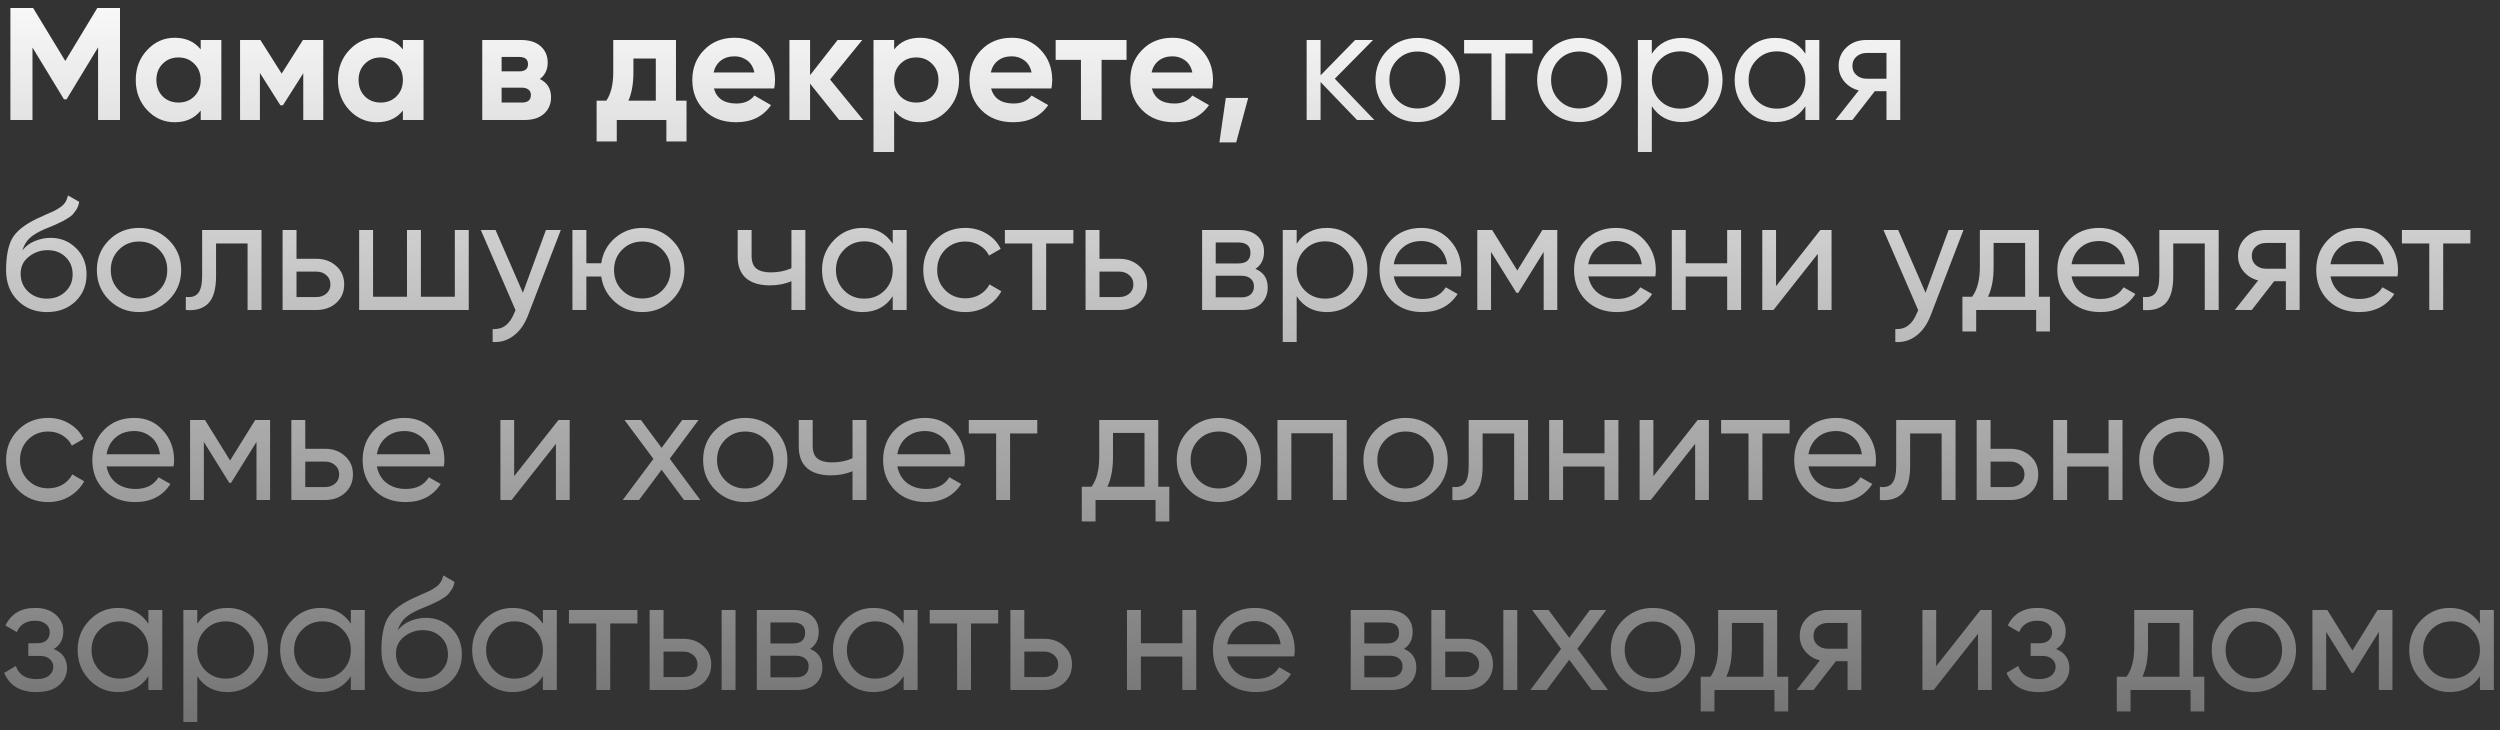 <?xml version="1.0" encoding="UTF-8"?> <svg xmlns="http://www.w3.org/2000/svg" width="250" height="73" viewBox="0 0 250 73" fill="none"><rect x="0" y="0" width="250" height="73" fill="#333333" stroke="none"/> <path d="M12 0.8V12H9.808V4.736L6.656 9.936H6.4L3.248 4.752V12H1.04V0.8H3.312L6.528 6.096L9.728 0.8H12ZM20.071 4H22.135V12H20.071V11.056C19.452 11.835 18.583 12.224 17.463 12.224C16.396 12.224 15.479 11.819 14.711 11.008C13.954 10.187 13.575 9.184 13.575 8C13.575 6.816 13.954 5.819 14.711 5.008C15.479 4.187 16.396 3.776 17.463 3.776C18.583 3.776 19.452 4.165 20.071 4.944V4ZM16.263 9.632C16.679 10.048 17.207 10.256 17.847 10.256C18.487 10.256 19.015 10.048 19.431 9.632C19.858 9.205 20.071 8.661 20.071 8C20.071 7.339 19.858 6.8 19.431 6.384C19.015 5.957 18.487 5.744 17.847 5.744C17.207 5.744 16.679 5.957 16.263 6.384C15.847 6.8 15.639 7.339 15.639 8C15.639 8.661 15.847 9.205 16.263 9.632ZM32.327 4V12H30.326V7.328L28.294 10.528H28.038L25.991 7.296V12H24.006V4H26.038L28.166 7.36L30.294 4H32.327ZM40.29 4H42.354V12H40.29V11.056C39.671 11.835 38.802 12.224 37.682 12.224C36.615 12.224 35.698 11.819 34.93 11.008C34.172 10.187 33.794 9.184 33.794 8C33.794 6.816 34.172 5.819 34.93 5.008C35.698 4.187 36.615 3.776 37.682 3.776C38.802 3.776 39.671 4.165 40.29 4.944V4ZM36.482 9.632C36.898 10.048 37.426 10.256 38.066 10.256C38.706 10.256 39.234 10.048 39.65 9.632C40.076 9.205 40.29 8.661 40.29 8C40.29 7.339 40.076 6.8 39.65 6.384C39.234 5.957 38.706 5.744 38.066 5.744C37.426 5.744 36.898 5.957 36.482 6.384C36.066 6.8 35.858 7.339 35.858 8C35.858 8.661 36.066 9.205 36.482 9.632ZM53.985 7.904C54.732 8.267 55.105 8.875 55.105 9.728C55.105 10.4 54.871 10.949 54.401 11.376C53.943 11.792 53.287 12 52.433 12H48.225V4H52.113C52.956 4 53.607 4.208 54.065 4.624C54.535 5.04 54.769 5.584 54.769 6.256C54.769 6.96 54.508 7.509 53.985 7.904ZM51.921 5.696H50.161V7.136H51.921C52.508 7.136 52.801 6.896 52.801 6.416C52.801 5.936 52.508 5.696 51.921 5.696ZM52.193 10.256C52.791 10.256 53.089 10 53.089 9.488C53.089 9.264 53.009 9.088 52.849 8.96C52.689 8.832 52.471 8.768 52.193 8.768H50.161V10.256H52.193ZM67.597 10.064H68.653V14.144H66.637V12H61.677V14.144H59.661V10.064H60.637C61.096 9.381 61.325 8.437 61.325 7.232V4H67.597V10.064ZM62.845 10.064H65.581V5.856H63.341V7.232C63.341 8.363 63.176 9.307 62.845 10.064ZM71.391 8.848C71.668 9.851 72.421 10.352 73.647 10.352C74.436 10.352 75.034 10.085 75.439 9.552L77.103 10.512C76.314 11.653 75.151 12.224 73.615 12.224C72.293 12.224 71.231 11.824 70.431 11.024C69.631 10.224 69.231 9.216 69.231 8C69.231 6.795 69.626 5.792 70.415 4.992C71.204 4.181 72.218 3.776 73.455 3.776C74.629 3.776 75.594 4.181 76.351 4.992C77.119 5.803 77.503 6.805 77.503 8C77.503 8.267 77.477 8.549 77.423 8.848H71.391ZM71.359 7.248H75.439C75.322 6.704 75.076 6.299 74.703 6.032C74.341 5.765 73.924 5.632 73.455 5.632C72.9 5.632 72.442 5.776 72.079 6.064C71.716 6.341 71.477 6.736 71.359 7.248ZM86.32 12H83.92L81.008 8.368V12H78.944V4H81.008V7.52L83.76 4H86.224L83.008 7.952L86.32 12ZM92.006 3.776C93.084 3.776 94.001 4.187 94.758 5.008C95.526 5.819 95.91 6.816 95.91 8C95.91 9.184 95.526 10.187 94.758 11.008C94.001 11.819 93.084 12.224 92.006 12.224C90.886 12.224 90.022 11.835 89.414 11.056V15.2H87.35V4H89.414V4.944C90.022 4.165 90.886 3.776 92.006 3.776ZM90.038 9.632C90.454 10.048 90.982 10.256 91.622 10.256C92.262 10.256 92.79 10.048 93.206 9.632C93.633 9.205 93.846 8.661 93.846 8C93.846 7.339 93.633 6.8 93.206 6.384C92.79 5.957 92.262 5.744 91.622 5.744C90.982 5.744 90.454 5.957 90.038 6.384C89.622 6.8 89.414 7.339 89.414 8C89.414 8.661 89.622 9.205 90.038 9.632ZM99.11 8.848C99.387 9.851 100.139 10.352 101.366 10.352C102.155 10.352 102.753 10.085 103.158 9.552L104.822 10.512C104.033 11.653 102.87 12.224 101.334 12.224C100.011 12.224 98.95 11.824 98.15 11.024C97.35 10.224 96.95 9.216 96.95 8C96.95 6.795 97.344 5.792 98.134 4.992C98.923 4.181 99.936 3.776 101.174 3.776C102.347 3.776 103.313 4.181 104.07 4.992C104.838 5.803 105.222 6.805 105.222 8C105.222 8.267 105.195 8.549 105.142 8.848H99.11ZM99.078 7.248H103.158C103.041 6.704 102.795 6.299 102.422 6.032C102.059 5.765 101.643 5.632 101.174 5.632C100.619 5.632 100.161 5.776 99.798 6.064C99.435 6.341 99.195 6.736 99.078 7.248ZM112.654 4V5.984H110.158V12H108.094V5.984H105.566V4H112.654ZM115.188 8.848C115.465 9.851 116.217 10.352 117.444 10.352C118.233 10.352 118.831 10.085 119.236 9.552L120.9 10.512C120.111 11.653 118.948 12.224 117.412 12.224C116.089 12.224 115.028 11.824 114.228 11.024C113.428 10.224 113.028 9.216 113.028 8C113.028 6.795 113.423 5.792 114.212 4.992C115.001 4.181 116.015 3.776 117.252 3.776C118.425 3.776 119.391 4.181 120.148 4.992C120.916 5.803 121.3 6.805 121.3 8C121.3 8.267 121.273 8.549 121.22 8.848H115.188ZM115.156 7.248H119.236C119.119 6.704 118.873 6.299 118.5 6.032C118.137 5.765 117.721 5.632 117.252 5.632C116.697 5.632 116.239 5.776 115.876 6.064C115.513 6.341 115.273 6.736 115.156 7.248ZM124.82 9.792L123.62 14.24H121.94L122.58 9.792H124.82ZM137.433 12H135.705L132.057 8.208V12H130.665V4H132.057V7.536L135.513 4H137.305L133.481 7.872L137.433 12ZM144.746 10.992C143.924 11.803 142.927 12.208 141.754 12.208C140.58 12.208 139.583 11.803 138.762 10.992C137.951 10.181 137.546 9.184 137.546 8C137.546 6.816 137.951 5.819 138.762 5.008C139.583 4.197 140.58 3.792 141.754 3.792C142.927 3.792 143.924 4.197 144.746 5.008C145.567 5.819 145.977 6.816 145.977 8C145.977 9.184 145.567 10.181 144.746 10.992ZM141.754 10.848C142.554 10.848 143.226 10.576 143.77 10.032C144.314 9.488 144.586 8.811 144.586 8C144.586 7.189 144.314 6.512 143.77 5.968C143.226 5.424 142.554 5.152 141.754 5.152C140.964 5.152 140.298 5.424 139.754 5.968C139.21 6.512 138.938 7.189 138.938 8C138.938 8.811 139.21 9.488 139.754 10.032C140.298 10.576 140.964 10.848 141.754 10.848ZM153.258 4V5.344H150.538V12H149.146V5.344H146.41V4H153.258ZM160.917 10.992C160.096 11.803 159.099 12.208 157.925 12.208C156.752 12.208 155.755 11.803 154.933 10.992C154.123 10.181 153.717 9.184 153.717 8C153.717 6.816 154.123 5.819 154.933 5.008C155.755 4.197 156.752 3.792 157.925 3.792C159.099 3.792 160.096 4.197 160.917 5.008C161.739 5.819 162.149 6.816 162.149 8C162.149 9.184 161.739 10.181 160.917 10.992ZM157.925 10.848C158.725 10.848 159.397 10.576 159.941 10.032C160.485 9.488 160.757 8.811 160.757 8C160.757 7.189 160.485 6.512 159.941 5.968C159.397 5.424 158.725 5.152 157.925 5.152C157.136 5.152 156.469 5.424 155.925 5.968C155.381 6.512 155.109 7.189 155.109 8C155.109 8.811 155.381 9.488 155.925 10.032C156.469 10.576 157.136 10.848 157.925 10.848ZM168.206 3.792C169.326 3.792 170.281 4.203 171.07 5.024C171.86 5.835 172.254 6.827 172.254 8C172.254 9.173 171.86 10.171 171.07 10.992C170.281 11.803 169.326 12.208 168.206 12.208C166.884 12.208 165.876 11.68 165.182 10.624V15.2H163.79V4H165.182V5.376C165.876 4.32 166.884 3.792 168.206 3.792ZM168.03 10.864C168.83 10.864 169.502 10.592 170.046 10.048C170.59 9.493 170.862 8.811 170.862 8C170.862 7.189 170.59 6.512 170.046 5.968C169.502 5.413 168.83 5.136 168.03 5.136C167.22 5.136 166.542 5.413 165.998 5.968C165.454 6.512 165.182 7.189 165.182 8C165.182 8.811 165.454 9.493 165.998 10.048C166.542 10.592 167.22 10.864 168.03 10.864ZM180.539 4H181.931V12H180.539V10.624C179.846 11.68 178.838 12.208 177.515 12.208C176.395 12.208 175.441 11.803 174.651 10.992C173.862 10.171 173.467 9.173 173.467 8C173.467 6.827 173.862 5.835 174.651 5.024C175.441 4.203 176.395 3.792 177.515 3.792C178.838 3.792 179.846 4.32 180.539 5.376V4ZM177.691 10.864C178.502 10.864 179.179 10.592 179.723 10.048C180.267 9.493 180.539 8.811 180.539 8C180.539 7.189 180.267 6.512 179.723 5.968C179.179 5.413 178.502 5.136 177.691 5.136C176.891 5.136 176.219 5.413 175.675 5.968C175.131 6.512 174.859 7.189 174.859 8C174.859 8.811 175.131 9.493 175.675 10.048C176.219 10.592 176.891 10.864 177.691 10.864ZM190.024 4V12H188.648V9.12H187.48L185.24 12H183.544L185.88 9.04C185.283 8.891 184.798 8.592 184.424 8.144C184.051 7.696 183.864 7.173 183.864 6.576C183.864 5.84 184.126 5.227 184.648 4.736C185.171 4.245 185.827 4 186.616 4H190.024ZM186.664 7.872H188.648V5.296H186.664C186.27 5.296 185.934 5.413 185.656 5.648C185.379 5.883 185.24 6.197 185.24 6.592C185.24 6.976 185.379 7.285 185.656 7.52C185.934 7.755 186.27 7.872 186.664 7.872ZM4.688 31.208C3.504 31.208 2.528 30.819 1.76 30.04C0.992 29.261 0.608 28.259 0.608 27.032C0.608 25.667 0.805 24.616 1.2 23.88C1.605 23.144 2.427 22.477 3.664 21.88C3.888 21.773 4.192 21.635 4.576 21.464C4.971 21.293 5.259 21.165 5.44 21.08C5.621 20.984 5.824 20.861 6.048 20.712C6.272 20.552 6.437 20.381 6.544 20.2C6.661 20.008 6.747 19.789 6.8 19.544L7.92 20.184C7.888 20.355 7.845 20.515 7.792 20.664C7.739 20.803 7.659 20.941 7.552 21.08C7.456 21.208 7.371 21.32 7.296 21.416C7.221 21.512 7.093 21.619 6.912 21.736C6.741 21.843 6.613 21.923 6.528 21.976C6.453 22.029 6.299 22.109 6.064 22.216C5.84 22.323 5.685 22.397 5.6 22.44C5.525 22.472 5.349 22.547 5.072 22.664C4.795 22.771 4.624 22.84 4.56 22.872C3.835 23.181 3.301 23.496 2.96 23.816C2.629 24.136 2.389 24.541 2.24 25.032C2.581 24.605 3.008 24.291 3.52 24.088C4.032 23.885 4.544 23.784 5.056 23.784C6.059 23.784 6.907 24.125 7.6 24.808C8.304 25.491 8.656 26.371 8.656 27.448C8.656 28.536 8.283 29.437 7.536 30.152C6.789 30.856 5.84 31.208 4.688 31.208ZM2.816 29.16C3.317 29.629 3.941 29.864 4.688 29.864C5.435 29.864 6.048 29.635 6.528 29.176C7.019 28.717 7.264 28.141 7.264 27.448C7.264 26.733 7.029 26.152 6.56 25.704C6.101 25.245 5.493 25.016 4.736 25.016C4.053 25.016 3.435 25.235 2.88 25.672C2.336 26.099 2.064 26.664 2.064 27.368C2.064 28.093 2.315 28.691 2.816 29.16ZM16.886 29.992C16.065 30.803 15.068 31.208 13.894 31.208C12.721 31.208 11.723 30.803 10.902 29.992C10.091 29.181 9.686 28.184 9.686 27C9.686 25.816 10.091 24.819 10.902 24.008C11.723 23.197 12.721 22.792 13.894 22.792C15.068 22.792 16.065 23.197 16.886 24.008C17.707 24.819 18.118 25.816 18.118 27C18.118 28.184 17.707 29.181 16.886 29.992ZM13.894 29.848C14.694 29.848 15.366 29.576 15.91 29.032C16.454 28.488 16.726 27.811 16.726 27C16.726 26.189 16.454 25.512 15.91 24.968C15.366 24.424 14.694 24.152 13.894 24.152C13.105 24.152 12.438 24.424 11.894 24.968C11.35 25.512 11.078 26.189 11.078 27C11.078 27.811 11.35 28.488 11.894 29.032C12.438 29.576 13.105 29.848 13.894 29.848ZM26.15 23V31H24.758V24.344H21.606V27.608C21.606 28.92 21.339 29.837 20.806 30.36C20.283 30.872 19.542 31.085 18.582 31V29.688C19.126 29.763 19.531 29.645 19.798 29.336C20.075 29.016 20.214 28.429 20.214 27.576V23H26.15ZM31.635 25.88C32.435 25.88 33.096 26.12 33.619 26.6C34.153 27.069 34.419 27.683 34.419 28.44C34.419 29.197 34.153 29.816 33.619 30.296C33.096 30.765 32.435 31 31.635 31H28.259V23H29.651V25.88H31.635ZM31.635 29.704C32.03 29.704 32.361 29.592 32.627 29.368C32.904 29.133 33.043 28.824 33.043 28.44C33.043 28.056 32.904 27.747 32.627 27.512C32.361 27.277 32.03 27.16 31.635 27.16H29.651V29.704H31.635ZM45.483 23H46.875V31H35.915V23H37.307V29.672H40.699V23H42.091V29.672H45.483V23ZM54.593 23H56.081L52.817 31.496C52.476 32.403 51.996 33.091 51.377 33.56C50.758 34.04 50.054 34.253 49.265 34.2V32.904C50.246 32.979 50.967 32.445 51.425 31.304L51.553 31.016L48.081 23H49.553L52.289 29.272L54.593 23ZM64.236 22.792C65.409 22.792 66.401 23.197 67.212 24.008C68.033 24.819 68.444 25.816 68.444 27C68.444 28.184 68.033 29.181 67.212 29.992C66.401 30.803 65.409 31.208 64.236 31.208C63.179 31.208 62.267 30.872 61.499 30.2C60.731 29.528 60.273 28.68 60.123 27.656H58.636V31H57.243V23H58.636V26.328H60.123C60.273 25.304 60.731 24.461 61.499 23.8C62.278 23.128 63.19 22.792 64.236 22.792ZM64.236 29.848C65.025 29.848 65.692 29.576 66.236 29.032C66.779 28.488 67.052 27.811 67.052 27C67.052 26.189 66.779 25.512 66.236 24.968C65.692 24.424 65.025 24.152 64.236 24.152C63.435 24.152 62.764 24.424 62.219 24.968C61.675 25.512 61.404 26.189 61.404 27C61.404 27.811 61.675 28.488 62.219 29.032C62.764 29.576 63.435 29.848 64.236 29.848ZM79.143 23H80.535V31H79.143V28.12C78.503 28.397 77.783 28.536 76.983 28.536C75.959 28.536 75.164 28.296 74.599 27.816C74.044 27.325 73.767 26.605 73.767 25.656V23H75.159V25.576C75.159 26.173 75.319 26.6 75.639 26.856C75.969 27.112 76.45 27.24 77.079 27.24C77.836 27.24 78.524 27.101 79.143 26.824V23ZM89.274 23H90.666V31H89.274V29.624C88.58 30.68 87.572 31.208 86.25 31.208C85.13 31.208 84.175 30.803 83.386 29.992C82.596 29.171 82.202 28.173 82.202 27C82.202 25.827 82.596 24.835 83.386 24.024C84.175 23.203 85.13 22.792 86.25 22.792C87.572 22.792 88.58 23.32 89.274 24.376V23ZM86.426 29.864C87.236 29.864 87.914 29.592 88.458 29.048C89.002 28.493 89.274 27.811 89.274 27C89.274 26.189 89.002 25.512 88.458 24.968C87.914 24.413 87.236 24.136 86.426 24.136C85.626 24.136 84.954 24.413 84.41 24.968C83.866 25.512 83.594 26.189 83.594 27C83.594 27.811 83.866 28.493 84.41 29.048C84.954 29.592 85.626 29.864 86.426 29.864ZM96.535 31.208C95.329 31.208 94.327 30.808 93.527 30.008C92.727 29.197 92.327 28.195 92.327 27C92.327 25.805 92.727 24.808 93.527 24.008C94.327 23.197 95.329 22.792 96.535 22.792C97.324 22.792 98.033 22.984 98.663 23.368C99.292 23.741 99.761 24.248 100.071 24.888L98.903 25.56C98.7 25.133 98.385 24.792 97.959 24.536C97.543 24.28 97.068 24.152 96.535 24.152C95.735 24.152 95.063 24.424 94.519 24.968C93.985 25.512 93.719 26.189 93.719 27C93.719 27.8 93.985 28.472 94.519 29.016C95.063 29.56 95.735 29.832 96.535 29.832C97.068 29.832 97.548 29.709 97.975 29.464C98.401 29.208 98.727 28.867 98.951 28.44L100.135 29.128C99.793 29.757 99.303 30.264 98.663 30.648C98.023 31.021 97.313 31.208 96.535 31.208ZM107.336 23V24.344H104.616V31H103.224V24.344H100.488V23H107.336ZM111.932 25.88C112.732 25.88 113.393 26.12 113.916 26.6C114.449 27.069 114.716 27.683 114.716 28.44C114.716 29.197 114.449 29.816 113.916 30.296C113.393 30.765 112.732 31 111.932 31H108.556V23H109.948V25.88H111.932ZM111.932 29.704C112.327 29.704 112.657 29.592 112.924 29.368C113.201 29.133 113.34 28.824 113.34 28.44C113.34 28.056 113.201 27.747 112.924 27.512C112.657 27.277 112.327 27.16 111.932 27.16H109.948V29.704H111.932ZM125.54 26.888C126.362 27.229 126.772 27.848 126.772 28.744C126.772 29.405 126.548 29.949 126.1 30.376C125.663 30.792 125.034 31 124.212 31H120.212V23H123.892C124.692 23 125.311 23.203 125.748 23.608C126.186 24.003 126.404 24.525 126.404 25.176C126.404 25.944 126.116 26.515 125.54 26.888ZM123.828 24.248H121.572V26.344H123.828C124.639 26.344 125.044 25.987 125.044 25.272C125.044 24.589 124.639 24.248 123.828 24.248ZM124.132 29.736C124.538 29.736 124.847 29.64 125.06 29.448C125.284 29.256 125.396 28.984 125.396 28.632C125.396 28.301 125.284 28.045 125.06 27.864C124.847 27.672 124.538 27.576 124.132 27.576H121.572V29.736H124.132ZM132.691 22.792C133.811 22.792 134.765 23.203 135.555 24.024C136.344 24.835 136.739 25.827 136.739 27C136.739 28.173 136.344 29.171 135.555 29.992C134.765 30.803 133.811 31.208 132.691 31.208C131.368 31.208 130.36 30.68 129.667 29.624V34.2H128.275V23H129.667V24.376C130.36 23.32 131.368 22.792 132.691 22.792ZM132.515 29.864C133.315 29.864 133.987 29.592 134.531 29.048C135.075 28.493 135.347 27.811 135.347 27C135.347 26.189 135.075 25.512 134.531 24.968C133.987 24.413 133.315 24.136 132.515 24.136C131.704 24.136 131.027 24.413 130.483 24.968C129.939 25.512 129.667 26.189 129.667 27C129.667 27.811 129.939 28.493 130.483 29.048C131.027 29.592 131.704 29.864 132.515 29.864ZM139.376 27.64C139.514 28.355 139.84 28.909 140.352 29.304C140.874 29.699 141.514 29.896 142.272 29.896C143.328 29.896 144.096 29.507 144.576 28.728L145.76 29.4C144.981 30.605 143.808 31.208 142.24 31.208C140.97 31.208 139.936 30.813 139.136 30.024C138.346 29.224 137.952 28.216 137.952 27C137.952 25.795 138.341 24.792 139.12 23.992C139.898 23.192 140.906 22.792 142.144 22.792C143.317 22.792 144.272 23.208 145.008 24.04C145.754 24.861 146.128 25.853 146.128 27.016C146.128 27.219 146.112 27.427 146.08 27.64H139.376ZM142.144 24.104C141.397 24.104 140.778 24.317 140.288 24.744C139.797 25.16 139.493 25.72 139.376 26.424H144.72C144.602 25.667 144.304 25.091 143.824 24.696C143.344 24.301 142.784 24.104 142.144 24.104ZM155.728 23V31H154.368V25.192L151.824 29.288H151.648L149.104 25.192V31H147.728V23H149.216L151.728 27.048L154.24 23H155.728ZM158.829 27.64C158.968 28.355 159.293 28.909 159.805 29.304C160.328 29.699 160.968 29.896 161.725 29.896C162.781 29.896 163.549 29.507 164.029 28.728L165.213 29.4C164.434 30.605 163.261 31.208 161.693 31.208C160.424 31.208 159.389 30.813 158.589 30.024C157.8 29.224 157.405 28.216 157.405 27C157.405 25.795 157.794 24.792 158.573 23.992C159.352 23.192 160.36 22.792 161.597 22.792C162.77 22.792 163.725 23.208 164.461 24.04C165.208 24.861 165.581 25.853 165.581 27.016C165.581 27.219 165.565 27.427 165.533 27.64H158.829ZM161.597 24.104C160.85 24.104 160.232 24.317 159.741 24.744C159.25 25.16 158.946 25.72 158.829 26.424H164.173C164.056 25.667 163.757 25.091 163.277 24.696C162.797 24.301 162.237 24.104 161.597 24.104ZM172.717 23H174.109V31H172.717V27.656H168.573V31H167.181V23H168.573V26.328H172.717V23ZM182.036 23H183.156V31H181.78V25.384L177.348 31H176.228V23H177.604V28.616L182.036 23ZM194.859 23H196.347L193.083 31.496C192.741 32.403 192.261 33.091 191.643 33.56C191.024 34.04 190.32 34.253 189.531 34.2V32.904C190.512 32.979 191.232 32.445 191.691 31.304L191.819 31.016L188.347 23H189.819L192.555 29.272L194.859 23ZM203.889 29.672H204.993V33.144H203.617V31H197.617V33.144H196.241V29.672H197.217C197.729 28.968 197.985 27.981 197.985 26.712V23H203.889V29.672ZM198.801 29.672H202.513V24.296H199.361V26.712C199.361 27.907 199.174 28.893 198.801 29.672ZM207.157 27.64C207.296 28.355 207.621 28.909 208.133 29.304C208.656 29.699 209.296 29.896 210.053 29.896C211.109 29.896 211.877 29.507 212.357 28.728L213.541 29.4C212.762 30.605 211.589 31.208 210.021 31.208C208.752 31.208 207.717 30.813 206.917 30.024C206.128 29.224 205.733 28.216 205.733 27C205.733 25.795 206.122 24.792 206.901 23.992C207.68 23.192 208.688 22.792 209.925 22.792C211.098 22.792 212.053 23.208 212.789 24.04C213.536 24.861 213.909 25.853 213.909 27.016C213.909 27.219 213.893 27.427 213.861 27.64H207.157ZM209.925 24.104C209.178 24.104 208.56 24.317 208.069 24.744C207.578 25.16 207.274 25.72 207.157 26.424H212.501C212.384 25.667 212.085 25.091 211.605 24.696C211.125 24.301 210.565 24.104 209.925 24.104ZM221.869 23V31H220.477V24.344H217.325V27.608C217.325 28.92 217.058 29.837 216.525 30.36C216.002 30.872 215.261 31.085 214.301 31V29.688C214.845 29.763 215.25 29.645 215.517 29.336C215.794 29.016 215.933 28.429 215.933 27.576V23H221.869ZM229.962 23V31H228.586V28.12H227.418L225.178 31H223.482L225.818 28.04C225.221 27.891 224.735 27.592 224.362 27.144C223.989 26.696 223.802 26.173 223.802 25.576C223.802 24.84 224.063 24.227 224.586 23.736C225.109 23.245 225.765 23 226.554 23H229.962ZM226.602 26.872H228.586V24.296H226.602C226.207 24.296 225.871 24.413 225.594 24.648C225.317 24.883 225.178 25.197 225.178 25.592C225.178 25.976 225.317 26.285 225.594 26.52C225.871 26.755 226.207 26.872 226.602 26.872ZM233.048 27.64C233.186 28.355 233.512 28.909 234.024 29.304C234.546 29.699 235.186 29.896 235.944 29.896C237 29.896 237.768 29.507 238.248 28.728L239.432 29.4C238.653 30.605 237.48 31.208 235.912 31.208C234.642 31.208 233.608 30.813 232.808 30.024C232.018 29.224 231.624 28.216 231.624 27C231.624 25.795 232.013 24.792 232.792 23.992C233.57 23.192 234.578 22.792 235.816 22.792C236.989 22.792 237.944 23.208 238.68 24.04C239.426 24.861 239.8 25.853 239.8 27.016C239.8 27.219 239.784 27.427 239.752 27.64H233.048ZM235.816 24.104C235.069 24.104 234.45 24.317 233.96 24.744C233.469 25.16 233.165 25.72 233.048 26.424H238.392C238.274 25.667 237.976 25.091 237.496 24.696C237.016 24.301 236.456 24.104 235.816 24.104ZM247.039 23V24.344H244.319V31H242.927V24.344H240.191V23H247.039ZM4.816 50.208C3.611 50.208 2.608 49.808 1.808 49.008C1.008 48.197 0.608 47.195 0.608 46C0.608 44.805 1.008 43.808 1.808 43.008C2.608 42.197 3.611 41.792 4.816 41.792C5.605 41.792 6.315 41.984 6.944 42.368C7.573 42.741 8.043 43.248 8.352 43.888L7.184 44.56C6.981 44.133 6.667 43.792 6.24 43.536C5.824 43.28 5.349 43.152 4.816 43.152C4.016 43.152 3.344 43.424 2.8 43.968C2.267 44.512 2 45.189 2 46C2 46.8 2.267 47.472 2.8 48.016C3.344 48.56 4.016 48.832 4.816 48.832C5.349 48.832 5.829 48.709 6.256 48.464C6.683 48.208 7.008 47.867 7.232 47.44L8.416 48.128C8.075 48.757 7.584 49.264 6.944 49.648C6.304 50.021 5.595 50.208 4.816 50.208ZM10.657 46.64C10.796 47.355 11.121 47.909 11.633 48.304C12.156 48.699 12.796 48.896 13.553 48.896C14.609 48.896 15.377 48.507 15.857 47.728L17.041 48.4C16.262 49.605 15.089 50.208 13.521 50.208C12.252 50.208 11.217 49.813 10.417 49.024C9.628 48.224 9.233 47.216 9.233 46C9.233 44.795 9.622 43.792 10.401 42.992C11.18 42.192 12.188 41.792 13.425 41.792C14.598 41.792 15.553 42.208 16.289 43.04C17.036 43.861 17.409 44.853 17.409 46.016C17.409 46.219 17.393 46.427 17.361 46.64H10.657ZM13.425 43.104C12.678 43.104 12.06 43.317 11.569 43.744C11.078 44.16 10.774 44.72 10.657 45.424H16.001C15.884 44.667 15.585 44.091 15.105 43.696C14.625 43.301 14.065 43.104 13.425 43.104ZM27.009 42V50H25.649V44.192L23.105 48.288H22.929L20.385 44.192V50H19.009V42H20.497L23.009 46.048L25.521 42H27.009ZM32.51 44.88C33.31 44.88 33.971 45.12 34.494 45.6C35.028 46.069 35.294 46.683 35.294 47.44C35.294 48.197 35.028 48.816 34.494 49.296C33.971 49.765 33.31 50 32.51 50H29.134V42H30.526V44.88H32.51ZM32.51 48.704C32.905 48.704 33.236 48.592 33.502 48.368C33.779 48.133 33.918 47.824 33.918 47.44C33.918 47.056 33.779 46.747 33.502 46.512C33.236 46.277 32.905 46.16 32.51 46.16H30.526V48.704H32.51ZM37.688 46.64C37.827 47.355 38.152 47.909 38.664 48.304C39.187 48.699 39.827 48.896 40.584 48.896C41.64 48.896 42.408 48.507 42.888 47.728L44.072 48.4C43.294 49.605 42.12 50.208 40.552 50.208C39.283 50.208 38.248 49.813 37.448 49.024C36.659 48.224 36.264 47.216 36.264 46C36.264 44.795 36.654 43.792 37.432 42.992C38.211 42.192 39.219 41.792 40.456 41.792C41.63 41.792 42.584 42.208 43.32 43.04C44.067 43.861 44.44 44.853 44.44 46.016C44.44 46.219 44.424 46.427 44.392 46.64H37.688ZM40.456 43.104C39.71 43.104 39.091 43.317 38.6 43.744C38.11 44.16 37.806 44.72 37.688 45.424H43.032C42.915 44.667 42.616 44.091 42.136 43.696C41.656 43.301 41.096 43.104 40.456 43.104ZM55.848 42H56.968V50H55.592V44.384L51.16 50H50.04V42H51.416V47.616L55.848 42ZM70.031 50H68.399L66.159 46.976L63.903 50H62.271L65.343 45.888L62.447 42H64.095L66.159 44.784L68.223 42H69.855L66.975 45.872L70.031 50ZM77.511 48.992C76.69 49.803 75.692 50.208 74.519 50.208C73.346 50.208 72.349 49.803 71.527 48.992C70.716 48.181 70.311 47.184 70.311 46C70.311 44.816 70.716 43.819 71.527 43.008C72.349 42.197 73.346 41.792 74.519 41.792C75.692 41.792 76.69 42.197 77.511 43.008C78.332 43.819 78.743 44.816 78.743 46C78.743 47.184 78.332 48.181 77.511 48.992ZM74.519 48.848C75.319 48.848 75.991 48.576 76.535 48.032C77.079 47.488 77.351 46.811 77.351 46C77.351 45.189 77.079 44.512 76.535 43.968C75.991 43.424 75.319 43.152 74.519 43.152C73.73 43.152 73.063 43.424 72.519 43.968C71.975 44.512 71.703 45.189 71.703 46C71.703 46.811 71.975 47.488 72.519 48.032C73.063 48.576 73.73 48.848 74.519 48.848ZM85.252 42H86.644V50H85.252V47.12C84.612 47.397 83.892 47.536 83.092 47.536C82.068 47.536 81.274 47.296 80.708 46.816C80.154 46.325 79.876 45.605 79.876 44.656V42H81.268V44.576C81.268 45.173 81.428 45.6 81.748 45.856C82.079 46.112 82.559 46.24 83.188 46.24C83.946 46.24 84.634 46.101 85.252 45.824V42ZM89.735 46.64C89.874 47.355 90.199 47.909 90.711 48.304C91.234 48.699 91.874 48.896 92.631 48.896C93.687 48.896 94.455 48.507 94.935 47.728L96.119 48.4C95.341 49.605 94.167 50.208 92.599 50.208C91.33 50.208 90.295 49.813 89.495 49.024C88.706 48.224 88.311 47.216 88.311 46C88.311 44.795 88.701 43.792 89.479 42.992C90.258 42.192 91.266 41.792 92.503 41.792C93.677 41.792 94.631 42.208 95.367 43.04C96.114 43.861 96.487 44.853 96.487 46.016C96.487 46.219 96.471 46.427 96.439 46.64H89.735ZM92.503 43.104C91.757 43.104 91.138 43.317 90.647 43.744C90.156 44.16 89.853 44.72 89.735 45.424H95.079C94.962 44.667 94.663 44.091 94.183 43.696C93.703 43.301 93.143 43.104 92.503 43.104ZM103.727 42V43.344H101.007V50H99.615V43.344H96.879V42H103.727ZM115.827 48.672H116.931V52.144H115.555V50H109.555V52.144H108.179V48.672H109.155C109.667 47.968 109.923 46.981 109.923 45.712V42H115.827V48.672ZM110.739 48.672H114.451V43.296H111.299V45.712C111.299 46.907 111.112 47.893 110.739 48.672ZM124.871 48.992C124.049 49.803 123.052 50.208 121.879 50.208C120.705 50.208 119.708 49.803 118.887 48.992C118.076 48.181 117.671 47.184 117.671 46C117.671 44.816 118.076 43.819 118.887 43.008C119.708 42.197 120.705 41.792 121.879 41.792C123.052 41.792 124.049 42.197 124.871 43.008C125.692 43.819 126.102 44.816 126.102 46C126.102 47.184 125.692 48.181 124.871 48.992ZM121.879 48.848C122.679 48.848 123.351 48.576 123.895 48.032C124.439 47.488 124.711 46.811 124.711 46C124.711 45.189 124.439 44.512 123.895 43.968C123.351 43.424 122.679 43.152 121.879 43.152C121.089 43.152 120.423 43.424 119.879 43.968C119.335 44.512 119.062 45.189 119.062 46C119.062 46.811 119.335 47.488 119.879 48.032C120.423 48.576 121.089 48.848 121.879 48.848ZM134.672 42V50H133.28V43.328H129.136V50H127.743V42H134.672ZM143.542 48.992C142.721 49.803 141.724 50.208 140.55 50.208C139.377 50.208 138.38 49.803 137.558 48.992C136.748 48.181 136.342 47.184 136.342 46C136.342 44.816 136.748 43.819 137.558 43.008C138.38 42.197 139.377 41.792 140.55 41.792C141.724 41.792 142.721 42.197 143.542 43.008C144.364 43.819 144.774 44.816 144.774 46C144.774 47.184 144.364 48.181 143.542 48.992ZM140.55 48.848C141.35 48.848 142.022 48.576 142.566 48.032C143.11 47.488 143.382 46.811 143.382 46C143.382 45.189 143.11 44.512 142.566 43.968C142.022 43.424 141.35 43.152 140.55 43.152C139.761 43.152 139.094 43.424 138.55 43.968C138.006 44.512 137.734 45.189 137.734 46C137.734 46.811 138.006 47.488 138.55 48.032C139.094 48.576 139.761 48.848 140.55 48.848ZM152.806 42V50H151.414V43.344H148.262V46.608C148.262 47.92 147.995 48.837 147.462 49.36C146.939 49.872 146.198 50.085 145.238 50V48.688C145.782 48.763 146.187 48.645 146.454 48.336C146.731 48.016 146.87 47.429 146.87 46.576V42H152.806ZM160.451 42H161.843V50H160.451V46.656H156.307V50H154.915V42H156.307V45.328H160.451V42ZM169.77 42H170.89V50H169.514V44.384L165.082 50H163.962V42H165.338V47.616L169.77 42ZM178.961 42V43.344H176.241V50H174.849V43.344H172.113V42H178.961ZM180.845 46.64C180.983 47.355 181.309 47.909 181.821 48.304C182.343 48.699 182.983 48.896 183.741 48.896C184.797 48.896 185.565 48.507 186.045 47.728L187.229 48.4C186.45 49.605 185.277 50.208 183.709 50.208C182.439 50.208 181.405 49.813 180.605 49.024C179.815 48.224 179.421 47.216 179.421 46C179.421 44.795 179.81 43.792 180.589 42.992C181.367 42.192 182.375 41.792 183.613 41.792C184.786 41.792 185.741 42.208 186.477 43.04C187.223 43.861 187.597 44.853 187.597 46.016C187.597 46.219 187.581 46.427 187.549 46.64H180.845ZM183.613 43.104C182.866 43.104 182.247 43.317 181.757 43.744C181.266 44.16 180.962 44.72 180.845 45.424H186.189C186.071 44.667 185.773 44.091 185.293 43.696C184.813 43.301 184.253 43.104 183.613 43.104ZM195.556 42V50H194.164V43.344H191.012V46.608C191.012 47.92 190.745 48.837 190.212 49.36C189.689 49.872 188.948 50.085 187.988 50V48.688C188.532 48.763 188.937 48.645 189.204 48.336C189.481 48.016 189.62 47.429 189.62 46.576V42H195.556ZM201.041 44.88C201.841 44.88 202.503 45.12 203.025 45.6C203.559 46.069 203.825 46.683 203.825 47.44C203.825 48.197 203.559 48.816 203.025 49.296C202.503 49.765 201.841 50 201.041 50H197.665V42H199.057V44.88H201.041ZM201.041 48.704C201.436 48.704 201.767 48.592 202.033 48.368C202.311 48.133 202.449 47.824 202.449 47.44C202.449 47.056 202.311 46.747 202.033 46.512C201.767 46.277 201.436 46.16 201.041 46.16H199.057V48.704H201.041ZM210.858 42H212.25V50H210.858V46.656H206.714V50H205.322V42H206.714V45.328H210.858V42ZM221.121 48.992C220.299 49.803 219.302 50.208 218.129 50.208C216.955 50.208 215.958 49.803 215.137 48.992C214.326 48.181 213.921 47.184 213.921 46C213.921 44.816 214.326 43.819 215.137 43.008C215.958 42.197 216.955 41.792 218.129 41.792C219.302 41.792 220.299 42.197 221.121 43.008C221.942 43.819 222.352 44.816 222.352 46C222.352 47.184 221.942 48.181 221.121 48.992ZM218.129 48.848C218.929 48.848 219.601 48.576 220.145 48.032C220.689 47.488 220.961 46.811 220.961 46C220.961 45.189 220.689 44.512 220.145 43.968C219.601 43.424 218.929 43.152 218.129 43.152C217.339 43.152 216.673 43.424 216.129 43.968C215.585 44.512 215.312 45.189 215.312 46C215.312 46.811 215.585 47.488 216.129 48.032C216.673 48.576 217.339 48.848 218.129 48.848ZM5.376 64.904C6.261 65.267 6.704 65.901 6.704 66.808C6.704 67.48 6.437 68.051 5.904 68.52C5.371 68.979 4.613 69.208 3.632 69.208C2.032 69.208 0.96 68.568 0.416 67.288L1.584 66.6C1.893 67.475 2.581 67.912 3.648 67.912C4.181 67.912 4.592 67.8 4.88 67.576C5.179 67.341 5.328 67.043 5.328 66.68C5.328 66.36 5.205 66.099 4.96 65.896C4.725 65.693 4.405 65.592 4 65.592H2.832V64.328H3.696C4.101 64.328 4.416 64.232 4.64 64.04C4.864 63.837 4.976 63.565 4.976 63.224C4.976 62.883 4.843 62.605 4.576 62.392C4.32 62.179 3.963 62.072 3.504 62.072C2.608 62.072 2 62.451 1.68 63.208L0.544 62.552C1.109 61.379 2.096 60.792 3.504 60.792C4.379 60.792 5.067 61.016 5.568 61.464C6.08 61.912 6.336 62.461 6.336 63.112C6.336 63.923 6.016 64.52 5.376 64.904ZM14.836 61H16.228V69H14.836V67.624C14.143 68.68 13.135 69.208 11.812 69.208C10.692 69.208 9.738 68.803 8.948 67.992C8.159 67.171 7.764 66.173 7.764 65C7.764 63.827 8.159 62.835 8.948 62.024C9.738 61.203 10.692 60.792 11.812 60.792C13.135 60.792 14.143 61.32 14.836 62.376V61ZM11.988 67.864C12.799 67.864 13.476 67.592 14.02 67.048C14.564 66.493 14.836 65.811 14.836 65C14.836 64.189 14.564 63.512 14.02 62.968C13.476 62.413 12.799 62.136 11.988 62.136C11.188 62.136 10.516 62.413 9.972 62.968C9.428 63.512 9.156 64.189 9.156 65C9.156 65.811 9.428 66.493 9.972 67.048C10.516 67.592 11.188 67.864 11.988 67.864ZM22.753 60.792C23.873 60.792 24.828 61.203 25.617 62.024C26.407 62.835 26.801 63.827 26.801 65C26.801 66.173 26.407 67.171 25.617 67.992C24.828 68.803 23.873 69.208 22.753 69.208C21.431 69.208 20.423 68.68 19.729 67.624V72.2H18.337V61H19.729V62.376C20.423 61.32 21.431 60.792 22.753 60.792ZM22.577 67.864C23.377 67.864 24.049 67.592 24.593 67.048C25.137 66.493 25.409 65.811 25.409 65C25.409 64.189 25.137 63.512 24.593 62.968C24.049 62.413 23.377 62.136 22.577 62.136C21.767 62.136 21.089 62.413 20.545 62.968C20.001 63.512 19.729 64.189 19.729 65C19.729 65.811 20.001 66.493 20.545 67.048C21.089 67.592 21.767 67.864 22.577 67.864ZM35.086 61H36.478V69H35.086V67.624C34.393 68.68 33.385 69.208 32.062 69.208C30.942 69.208 29.988 68.803 29.198 67.992C28.409 67.171 28.014 66.173 28.014 65C28.014 63.827 28.409 62.835 29.198 62.024C29.988 61.203 30.942 60.792 32.062 60.792C33.385 60.792 34.393 61.32 35.086 62.376V61ZM32.238 67.864C33.049 67.864 33.726 67.592 34.27 67.048C34.814 66.493 35.086 65.811 35.086 65C35.086 64.189 34.814 63.512 34.27 62.968C33.726 62.413 33.049 62.136 32.238 62.136C31.438 62.136 30.766 62.413 30.222 62.968C29.678 63.512 29.406 64.189 29.406 65C29.406 65.811 29.678 66.493 30.222 67.048C30.766 67.592 31.438 67.864 32.238 67.864ZM42.219 69.208C41.035 69.208 40.059 68.819 39.291 68.04C38.523 67.261 38.139 66.259 38.139 65.032C38.139 63.667 38.337 62.616 38.731 61.88C39.137 61.144 39.958 60.477 41.195 59.88C41.419 59.773 41.723 59.635 42.107 59.464C42.502 59.293 42.79 59.165 42.971 59.08C43.153 58.984 43.355 58.861 43.579 58.712C43.803 58.552 43.969 58.381 44.075 58.2C44.193 58.008 44.278 57.789 44.331 57.544L45.451 58.184C45.419 58.355 45.377 58.515 45.323 58.664C45.27 58.803 45.19 58.941 45.083 59.08C44.987 59.208 44.902 59.32 44.827 59.416C44.753 59.512 44.625 59.619 44.443 59.736C44.273 59.843 44.145 59.923 44.059 59.976C43.985 60.029 43.83 60.109 43.595 60.216C43.371 60.323 43.217 60.397 43.131 60.44C43.057 60.472 42.881 60.547 42.603 60.664C42.326 60.771 42.155 60.84 42.091 60.872C41.366 61.181 40.833 61.496 40.491 61.816C40.161 62.136 39.921 62.541 39.771 63.032C40.113 62.605 40.539 62.291 41.051 62.088C41.563 61.885 42.075 61.784 42.587 61.784C43.59 61.784 44.438 62.125 45.131 62.808C45.835 63.491 46.187 64.371 46.187 65.448C46.187 66.536 45.814 67.437 45.067 68.152C44.321 68.856 43.371 69.208 42.219 69.208ZM40.347 67.16C40.849 67.629 41.473 67.864 42.219 67.864C42.966 67.864 43.579 67.635 44.059 67.176C44.55 66.717 44.795 66.141 44.795 65.448C44.795 64.733 44.561 64.152 44.091 63.704C43.633 63.245 43.025 63.016 42.267 63.016C41.585 63.016 40.966 63.235 40.411 63.672C39.867 64.099 39.595 64.664 39.595 65.368C39.595 66.093 39.846 66.691 40.347 67.16ZM54.289 61H55.681V69H54.289V67.624C53.596 68.68 52.588 69.208 51.265 69.208C50.145 69.208 49.191 68.803 48.401 67.992C47.612 67.171 47.217 66.173 47.217 65C47.217 63.827 47.612 62.835 48.401 62.024C49.191 61.203 50.145 60.792 51.265 60.792C52.588 60.792 53.596 61.32 54.289 62.376V61ZM51.441 67.864C52.252 67.864 52.929 67.592 53.473 67.048C54.017 66.493 54.289 65.811 54.289 65C54.289 64.189 54.017 63.512 53.473 62.968C52.929 62.413 52.252 62.136 51.441 62.136C50.641 62.136 49.969 62.413 49.425 62.968C48.881 63.512 48.609 64.189 48.609 65C48.609 65.811 48.881 66.493 49.425 67.048C49.969 67.592 50.641 67.864 51.441 67.864ZM63.742 61V62.344H61.022V69H59.63V62.344H56.894V61H63.742ZM68.338 63.88C69.138 63.88 69.8 64.12 70.322 64.6C70.856 65.069 71.122 65.683 71.122 66.44C71.122 67.197 70.856 67.816 70.322 68.296C69.8 68.765 69.138 69 68.338 69H64.962V61H66.354V63.88H68.338ZM72.162 61H73.554V69H72.162V61ZM68.338 67.704C68.733 67.704 69.064 67.592 69.33 67.368C69.608 67.133 69.746 66.824 69.746 66.44C69.746 66.056 69.608 65.747 69.33 65.512C69.064 65.277 68.733 65.16 68.338 65.16H66.354V67.704H68.338ZM81.009 64.888C81.83 65.229 82.241 65.848 82.241 66.744C82.241 67.405 82.017 67.949 81.569 68.376C81.132 68.792 80.502 69 79.681 69H75.681V61H79.361C80.161 61 80.78 61.203 81.217 61.608C81.654 62.003 81.873 62.525 81.873 63.176C81.873 63.944 81.585 64.515 81.009 64.888ZM79.297 62.248H77.041V64.344H79.297C80.108 64.344 80.513 63.987 80.513 63.272C80.513 62.589 80.108 62.248 79.297 62.248ZM79.601 67.736C80.006 67.736 80.316 67.64 80.529 67.448C80.753 67.256 80.865 66.984 80.865 66.632C80.865 66.301 80.753 66.045 80.529 65.864C80.316 65.672 80.006 65.576 79.601 65.576H77.041V67.736H79.601ZM90.368 61H91.76V69H90.368V67.624C89.674 68.68 88.666 69.208 87.344 69.208C86.224 69.208 85.269 68.803 84.48 67.992C83.69 67.171 83.296 66.173 83.296 65C83.296 63.827 83.69 62.835 84.48 62.024C85.269 61.203 86.224 60.792 87.344 60.792C88.666 60.792 89.674 61.32 90.368 62.376V61ZM87.519 67.864C88.33 67.864 89.007 67.592 89.552 67.048C90.096 66.493 90.368 65.811 90.368 65C90.368 64.189 90.096 63.512 89.552 62.968C89.007 62.413 88.33 62.136 87.519 62.136C86.719 62.136 86.047 62.413 85.504 62.968C84.96 63.512 84.688 64.189 84.688 65C84.688 65.811 84.96 66.493 85.504 67.048C86.047 67.592 86.719 67.864 87.519 67.864ZM99.82 61V62.344H97.1V69H95.709V62.344H92.972V61H99.82ZM104.416 63.88C105.216 63.88 105.878 64.12 106.4 64.6C106.934 65.069 107.2 65.683 107.2 66.44C107.2 67.197 106.934 67.816 106.4 68.296C105.878 68.765 105.216 69 104.416 69H101.04V61H102.432V63.88H104.416ZM104.416 67.704C104.811 67.704 105.142 67.592 105.408 67.368C105.686 67.133 105.824 66.824 105.824 66.44C105.824 66.056 105.686 65.747 105.408 65.512C105.142 65.277 104.811 65.16 104.416 65.16H102.432V67.704H104.416ZM118.233 61H119.625V69H118.233V65.656H114.089V69H112.697V61H114.089V64.328H118.233V61ZM122.72 65.64C122.858 66.355 123.184 66.909 123.696 67.304C124.218 67.699 124.858 67.896 125.616 67.896C126.672 67.896 127.44 67.507 127.92 66.728L129.104 67.4C128.325 68.605 127.152 69.208 125.584 69.208C124.314 69.208 123.28 68.813 122.48 68.024C121.69 67.224 121.296 66.216 121.296 65C121.296 63.795 121.685 62.792 122.464 61.992C123.242 61.192 124.25 60.792 125.488 60.792C126.661 60.792 127.616 61.208 128.352 62.04C129.098 62.861 129.472 63.853 129.472 65.016C129.472 65.219 129.456 65.427 129.424 65.64H122.72ZM125.488 62.104C124.741 62.104 124.122 62.317 123.632 62.744C123.141 63.16 122.837 63.72 122.72 64.424H128.064C127.946 63.667 127.648 63.091 127.168 62.696C126.688 62.301 126.128 62.104 125.488 62.104ZM140.4 64.888C141.221 65.229 141.632 65.848 141.632 66.744C141.632 67.405 141.408 67.949 140.96 68.376C140.522 68.792 139.893 69 139.072 69H135.072V61H138.752C139.552 61 140.17 61.203 140.608 61.608C141.045 62.003 141.264 62.525 141.264 63.176C141.264 63.944 140.976 64.515 140.4 64.888ZM138.688 62.248H136.432V64.344H138.688C139.498 64.344 139.904 63.987 139.904 63.272C139.904 62.589 139.498 62.248 138.688 62.248ZM138.992 67.736C139.397 67.736 139.706 67.64 139.92 67.448C140.144 67.256 140.256 66.984 140.256 66.632C140.256 66.301 140.144 66.045 139.92 65.864C139.706 65.672 139.397 65.576 138.992 65.576H136.432V67.736H138.992ZM146.51 63.88C147.31 63.88 147.971 64.12 148.494 64.6C149.027 65.069 149.294 65.683 149.294 66.44C149.294 67.197 149.027 67.816 148.494 68.296C147.971 68.765 147.31 69 146.51 69H143.134V61H144.526V63.88H146.51ZM150.334 61H151.726V69H150.334V61ZM146.51 67.704C146.905 67.704 147.235 67.592 147.502 67.368C147.779 67.133 147.918 66.824 147.918 66.44C147.918 66.056 147.779 65.747 147.502 65.512C147.235 65.277 146.905 65.16 146.51 65.16H144.526V67.704H146.51ZM160.797 69H159.165L156.925 65.976L154.669 69H153.037L156.109 64.888L153.213 61H154.861L156.925 63.784L158.989 61H160.621L157.741 64.872L160.797 69ZM168.277 67.992C167.455 68.803 166.458 69.208 165.285 69.208C164.111 69.208 163.114 68.803 162.293 67.992C161.482 67.181 161.077 66.184 161.077 65C161.077 63.816 161.482 62.819 162.293 62.008C163.114 61.197 164.111 60.792 165.285 60.792C166.458 60.792 167.455 61.197 168.277 62.008C169.098 62.819 169.509 63.816 169.509 65C169.509 66.184 169.098 67.181 168.277 67.992ZM165.285 67.848C166.085 67.848 166.757 67.576 167.301 67.032C167.845 66.488 168.117 65.811 168.117 65C168.117 64.189 167.845 63.512 167.301 62.968C166.757 62.424 166.085 62.152 165.285 62.152C164.495 62.152 163.829 62.424 163.285 62.968C162.741 63.512 162.469 64.189 162.469 65C162.469 65.811 162.741 66.488 163.285 67.032C163.829 67.576 164.495 67.848 165.285 67.848ZM177.717 67.672H178.821V71.144H177.445V69H171.445V71.144H170.069V67.672H171.045C171.557 66.968 171.813 65.981 171.813 64.712V61H177.717V67.672ZM172.629 67.672H176.341V62.296H173.189V64.712C173.189 65.907 173.003 66.893 172.629 67.672ZM186.134 61V69H184.758V66.12H183.59L181.35 69H179.654L181.99 66.04C181.392 65.891 180.907 65.592 180.534 65.144C180.16 64.696 179.974 64.173 179.974 63.576C179.974 62.84 180.235 62.227 180.758 61.736C181.28 61.245 181.936 61 182.726 61H186.134ZM182.774 64.872H184.758V62.296H182.774C182.379 62.296 182.043 62.413 181.766 62.648C181.488 62.883 181.35 63.197 181.35 63.592C181.35 63.976 181.488 64.285 181.766 64.52C182.043 64.755 182.379 64.872 182.774 64.872ZM198.052 61H199.172V69H197.796V63.384L193.364 69H192.243V61H193.62V66.616L198.052 61ZM205.61 64.904C206.496 65.267 206.938 65.901 206.938 66.808C206.938 67.48 206.672 68.051 206.138 68.52C205.605 68.979 204.848 69.208 203.866 69.208C202.266 69.208 201.194 68.568 200.65 67.288L201.818 66.6C202.128 67.475 202.816 67.912 203.882 67.912C204.416 67.912 204.826 67.8 205.114 67.576C205.413 67.341 205.562 67.043 205.562 66.68C205.562 66.36 205.44 66.099 205.194 65.896C204.96 65.693 204.64 65.592 204.234 65.592H203.066V64.328H203.93C204.336 64.328 204.65 64.232 204.874 64.04C205.098 63.837 205.21 63.565 205.21 63.224C205.21 62.883 205.077 62.605 204.81 62.392C204.554 62.179 204.197 62.072 203.738 62.072C202.842 62.072 202.234 62.451 201.914 63.208L200.778 62.552C201.344 61.379 202.33 60.792 203.738 60.792C204.613 60.792 205.301 61.016 205.802 61.464C206.314 61.912 206.57 62.461 206.57 63.112C206.57 63.923 206.25 64.52 205.61 64.904ZM219.327 67.672H220.431V71.144H219.055V69H213.055V71.144H211.679V67.672H212.655C213.167 66.968 213.423 65.981 213.423 64.712V61H219.327V67.672ZM214.239 67.672H217.951V62.296H214.799V64.712C214.799 65.907 214.612 66.893 214.239 67.672ZM228.371 67.992C227.549 68.803 226.552 69.208 225.379 69.208C224.205 69.208 223.208 68.803 222.387 67.992C221.576 67.181 221.171 66.184 221.171 65C221.171 63.816 221.576 62.819 222.387 62.008C223.208 61.197 224.205 60.792 225.379 60.792C226.552 60.792 227.549 61.197 228.371 62.008C229.192 62.819 229.602 63.816 229.602 65C229.602 66.184 229.192 67.181 228.371 67.992ZM225.379 67.848C226.179 67.848 226.851 67.576 227.395 67.032C227.939 66.488 228.211 65.811 228.211 65C228.211 64.189 227.939 63.512 227.395 62.968C226.851 62.424 226.179 62.152 225.379 62.152C224.589 62.152 223.923 62.424 223.379 62.968C222.835 63.512 222.562 64.189 222.562 65C222.562 65.811 222.835 66.488 223.379 67.032C223.923 67.576 224.589 67.848 225.379 67.848ZM239.244 61V69H237.884V63.192L235.34 67.288H235.164L232.62 63.192V69H231.243V61H232.732L235.244 65.048L237.756 61H239.244ZM247.993 61H249.385V69H247.993V67.624C247.299 68.68 246.291 69.208 244.969 69.208C243.849 69.208 242.894 68.803 242.105 67.992C241.315 67.171 240.921 66.173 240.921 65C240.921 63.827 241.315 62.835 242.105 62.024C242.894 61.203 243.849 60.792 244.969 60.792C246.291 60.792 247.299 61.32 247.993 62.376V61ZM245.145 67.864C245.955 67.864 246.633 67.592 247.177 67.048C247.721 66.493 247.993 65.811 247.993 65C247.993 64.189 247.721 63.512 247.177 62.968C246.633 62.413 245.955 62.136 245.145 62.136C244.345 62.136 243.673 62.413 243.129 62.968C242.585 63.512 242.312 64.189 242.312 65C242.312 65.811 242.585 66.493 243.129 67.048C243.673 67.592 244.345 67.864 245.145 67.864Z" fill="url(#paint0_linear_1952_265)"></path> <defs> <linearGradient id="paint0_linear_1952_265" x1="126.5" y1="-3" x2="126.5" y2="74" gradientUnits="userSpaceOnUse"> <stop stop-color="white"></stop> <stop offset="1" stop-color="white" stop-opacity="0.3"></stop> </linearGradient> </defs> </svg> 